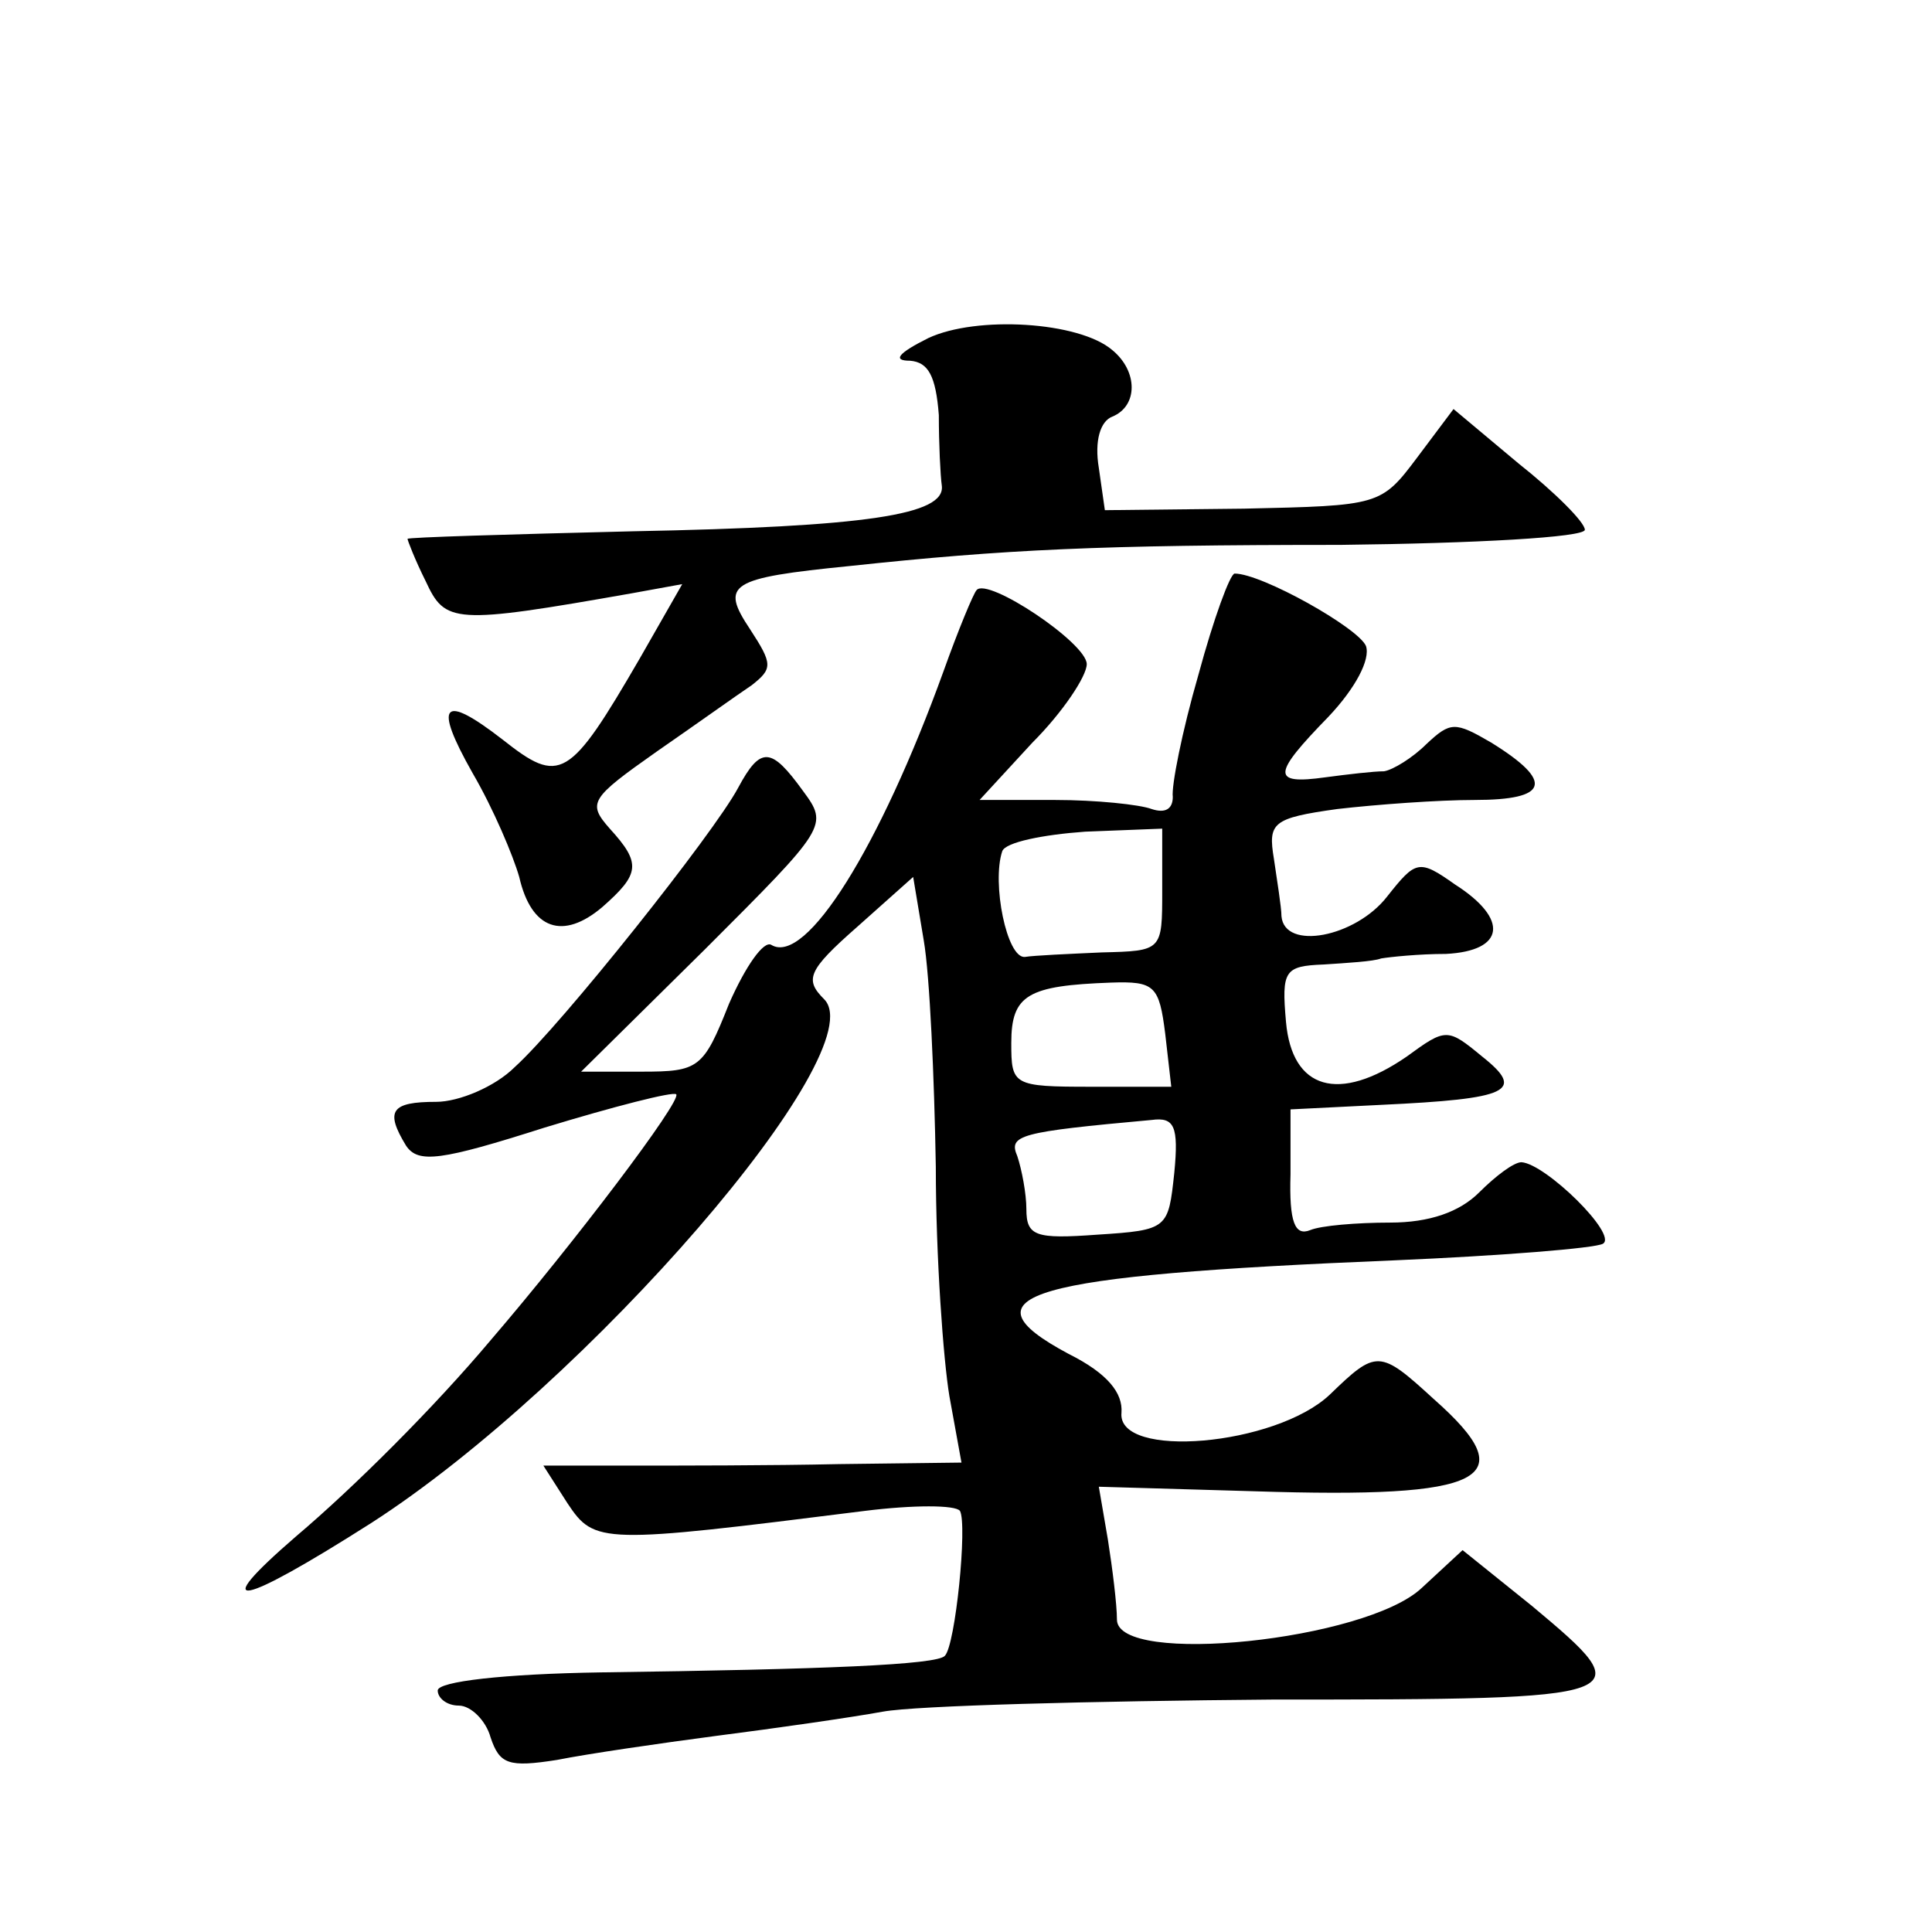 <?xml version="1.0" standalone="no"?>
<!DOCTYPE svg PUBLIC "-//W3C//DTD SVG 20010904//EN"
 "http://www.w3.org/TR/2001/REC-SVG-20010904/DTD/svg10.dtd">
<svg version="1.0" xmlns="http://www.w3.org/2000/svg"
 width="128pt" height="128pt" viewBox="0 0 128 128"
 preserveAspectRatio="xMidYMid meet">
<g transform="translate(0,128) scale(0.1,-0.1)"
fill="#0" stroke="none">
<path d="M615 1056 c-20 -10 -24 -15 -12 -15 12 -1 17 -10 19 -36 0 -19 1 -40 2
-47 2 -19 -49 -27 -205 -30 -82 -2 -149 -4 -149 -5 0 -1 5 -14 12 -28 13 -28 18
-29 137 -8 l33 6 -28 -49 c-47 -81 -53 -84 -91 -54 -40 31 -46 24 -20 -22 14 -24
27 -55 31 -69 8 -35 29 -42 55 -20 25 22 26 29 5 52 -15 17 -13 20 31 51 26 18
54 38 63 44 14 11 14 14 -1 37 -20 30 -14 34 66 42 103 11 165 14 325 14 89 1 162
5 162 10 0 5 -20 25 -44 44 l-43 36 -24 -32 c-24 -32 -25 -32 -115 -34 l-92 -1
-4 28 c-3 18 1 31 9 34 17 7 17 30 0 44 -22 19 -90 23 -122 8z M794 833 c-11 -38
-18 -74 -17 -81 0 -8 -5 -11 -14 -8 -8 3 -37 6 -64 6 l-50 0 35 38 c20 20 36 44
36 52 0 14 -66 58 -73 49 -2 -2 -12 -26 -22 -54 -42 -116 -91 -195 -114 -181 -5
3 -17 -14 -28 -39 -17 -43 -20 -45 -58 -45 l-40 0 82 81 c81 81 82 82 65 105 -21
29 -28 30 -43 2 -16 -30 -117 -157 -148 -185 -13 -13 -37 -23 -52 -23 -30 0 -34
-6 -20 -29 8 -12 23 -10 92 12 46 14 85 24 87 22 4 -4 -68 -99 -123 -163 -37 -44
-90 -97 -129 -130 -59 -51 -38 -47 50 9 143 92 334 313 300 347 -13 13 -11 19 22
48 l37 33 7 -42 c4 -23 7 -91 8 -150 0 -60 5 -128 9 -152 l8 -44 -81 -1 c-45 -1
-107 -1 -138 -1 l-58 0 16 -25 c18 -27 22 -27 197 -5 32 4 60 4 63 0 5 -9 -3 -89
-10 -96 -5 -6 -80 -9 -228 -11 -64 -1 -108 -6 -108 -12 0 -5 6 -10 14 -10 8 0 18
-10 21 -21 6 -18 12 -20 44 -15 20 4 68 11 106 16 39 5 88 12 110 16 22 4 138 7
258 8 243 0 245 1 172 62 l-46 37 -27 -25 c-37 -35 -202 -52 -202 -21 0 10 -3 34
-6 53 l-6 35 103 -3 c154 -5 179 8 119 61 -36 33 -38 33 -69 3 -36 -34 -141 -43
-138 -12 1 13 -9 26 -35 39 -73 39 -28 52 216 62 70 3 133 8 138 11 10 6 -38 53
-54 54 -5 0 -17 -9 -28 -20 -13 -13 -33 -20 -59 -20 -22 0 -46 -2 -53 -5 -10 -4
-14 5 -13 37 l0 43 60 3 c85 4 96 9 67 32 -23 19 -24 19 -50 0 -45 -31 -76 -22
-80 23 -3 34 -1 37 25 38 15 1 33 2 38 4 6 1 25 3 43 3 39 2 42 23 6 46 -24 17
-26 16 -45 -8 -21 -27 -68 -36 -70 -13 0 6 -3 24 -5 38 -4 24 -1 27 42 33 26 3
67 6 91 6 49 0 53 12 11 38 -24 14 -27 14 -43 -1 -9 -9 -22 -17 -28 -18 -7 0 -24
-2 -39 -4 -36 -5 -35 2 2 40 18 19 28 38 25 47 -5 12 -69 48 -87 48 -3 0 -14 -30
-24 -67z m-24 -143 c0 -40 0 -40 -40 -41 -22 -1 -45 -2 -51 -3 -12 -1 -22 49 -15
70 2 6 27 11 55 13 l51 2 0 -41z m2 -95 l4 -35 -53 0 c-52 0 -53 1 -53 29 0 32
11 38 66 40 29 1 32 -2 36 -34z m6 -92 c-4 -37 -4 -38 -51 -41 -41 -3 -47 -1 -47
17 0 10 -3 26 -6 35 -6 14 1 16 89 24 15 2 18 -4 15 -35z"/>
</g>
</svg>
